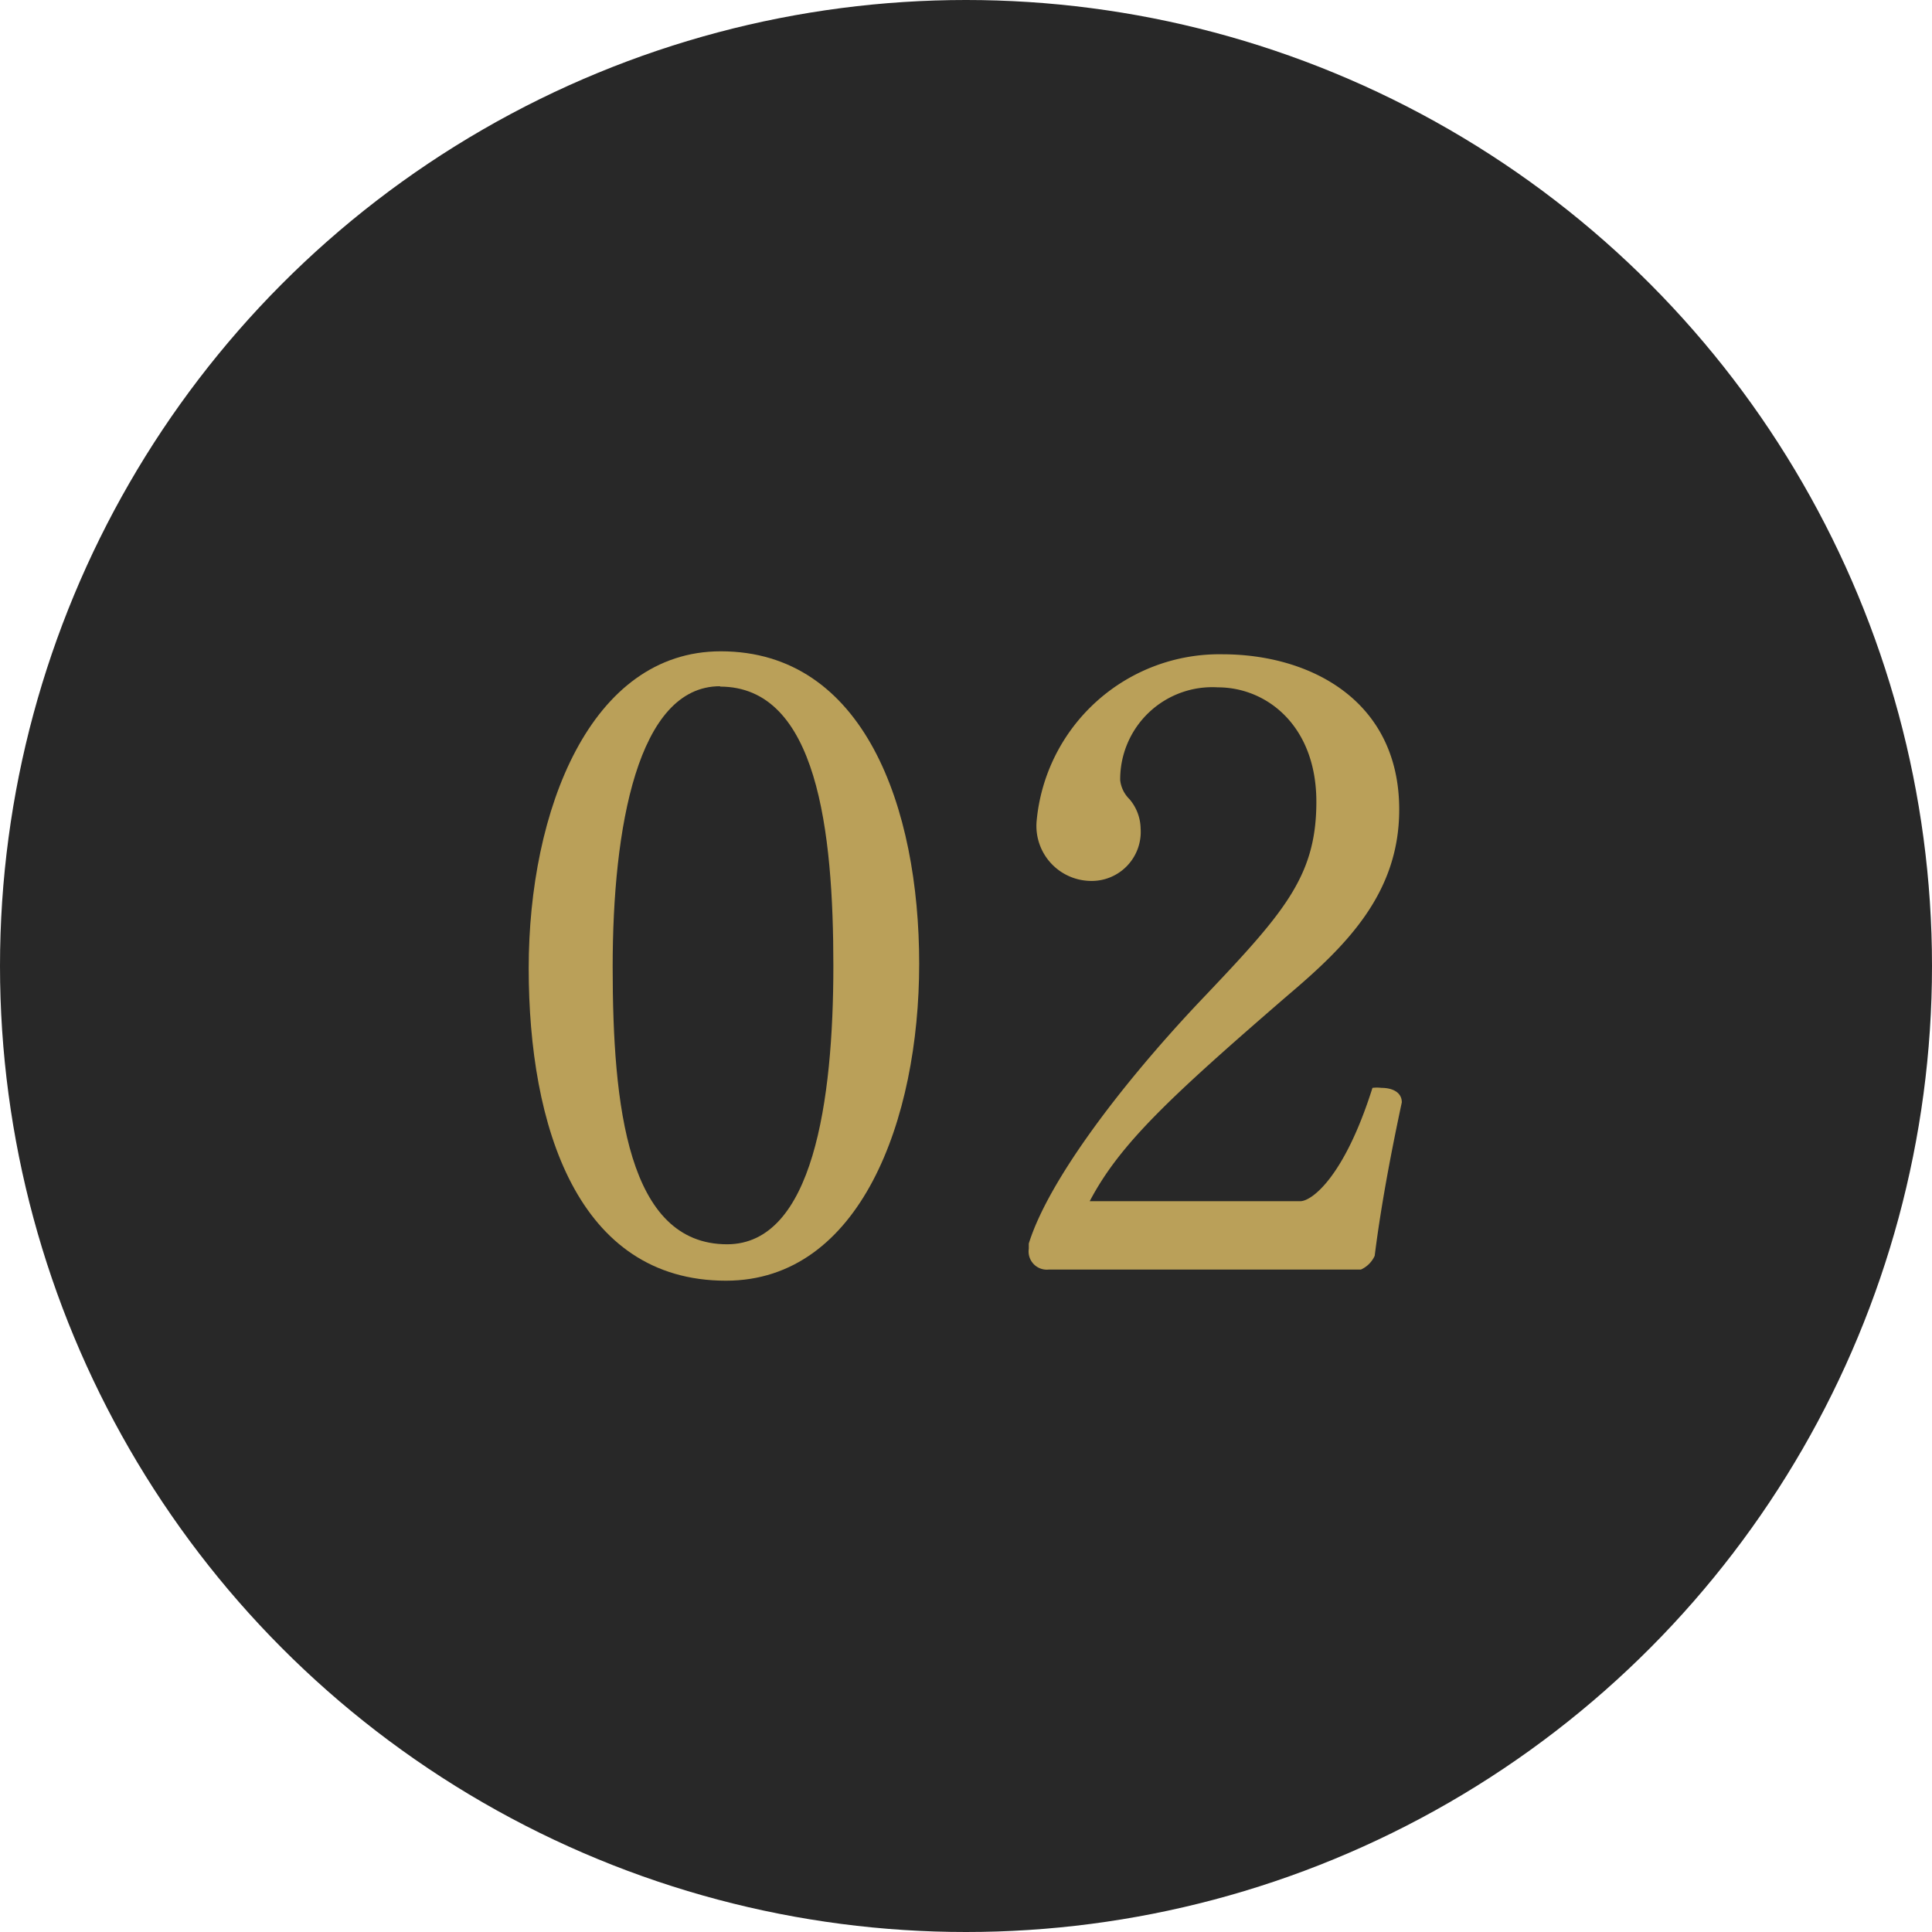 <svg xmlns="http://www.w3.org/2000/svg" width="52" height="52" viewBox="0 0 52 52">
  <defs>
    <style>
      .a {
        fill: #282828;
      }

      .b {
        fill: #baa059;
      }
    </style>
  </defs>
  <title>num02</title>
  <circle class="a" cx="26" cy="26" r="26"/>
  <g>
    <path class="b" d="M19.54,34.47c-4,0-5.31-4.16-5.31-8.41s1.66-8.53,5.17-8.53c3.86,0,5.34,4.21,5.34,8.41S23.15,34.47,19.54,34.47Zm-.16-16c-2.22,0-2.89,3.81-2.89,7.55s.4,7.47,3.08,7.47c2.31,0,2.86-3.86,2.86-7.49S22,18.48,19.38,18.48Z"/>
    <path class="b" d="M37,33.8a.74.74,0,0,1-.37.37h-8.4a.49.49,0,0,1-.54-.56v-.14c.51-1.64,2.38-4.15,4.53-6.44,2.31-2.43,3.21-3.4,3.21-5.45s-1.34-3.08-2.65-3.08A2.48,2.48,0,0,0,30.15,21a.85.85,0,0,0,.25.51,1.25,1.25,0,0,1,.3.79,1.32,1.32,0,0,1-1.36,1.41,1.48,1.48,0,0,1-1.44-1.6,4.94,4.94,0,0,1,5-4.5c2.36,0,4.76,1.24,4.76,4.18,0,2.26-1.43,3.67-3,5-3.18,2.75-4.52,4-5.33,5.54H35c.3,0,1.18-.64,1.94-3.05a1,1,0,0,1,.24,0c.3,0,.55.12.55.39v0C37.4,31.21,37.15,32.6,37,33.8Z"/>
  </g>
</svg>
